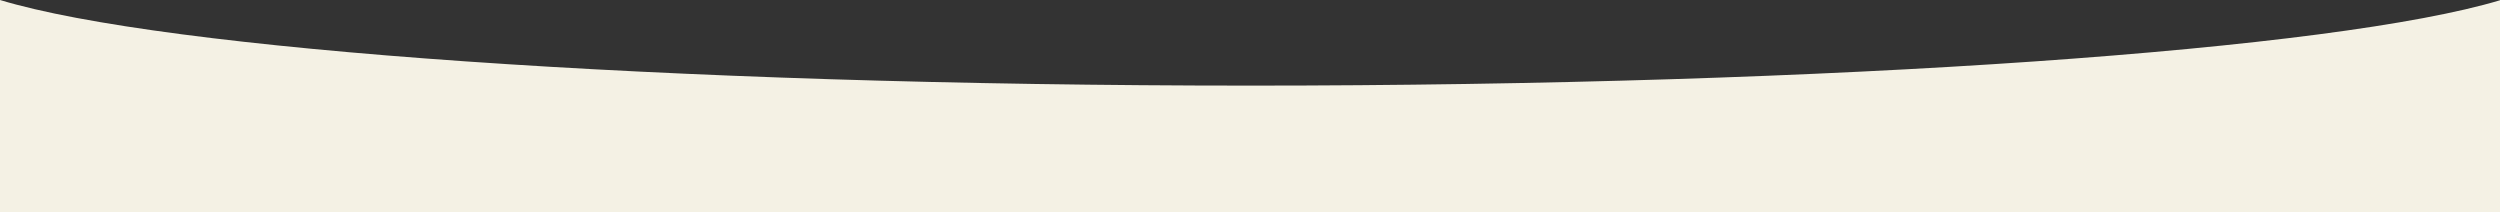 <?xml version="1.0" encoding="UTF-8"?> <svg xmlns="http://www.w3.org/2000/svg" width="2943" height="250" viewBox="0 0 2943 250" fill="none"><rect x="0" y="0" width="2943" height="250" fill="#333333" stroke="none"/> <path fill-rule="evenodd" clip-rule="evenodd" d="M0 0L0 249.783H2943V0.302C2749.34 58.493 2164.01 100.783 1472 100.783C778.795 100.783 192.634 58.346 0 0Z" fill="#F4F1E4"></path> </svg> 